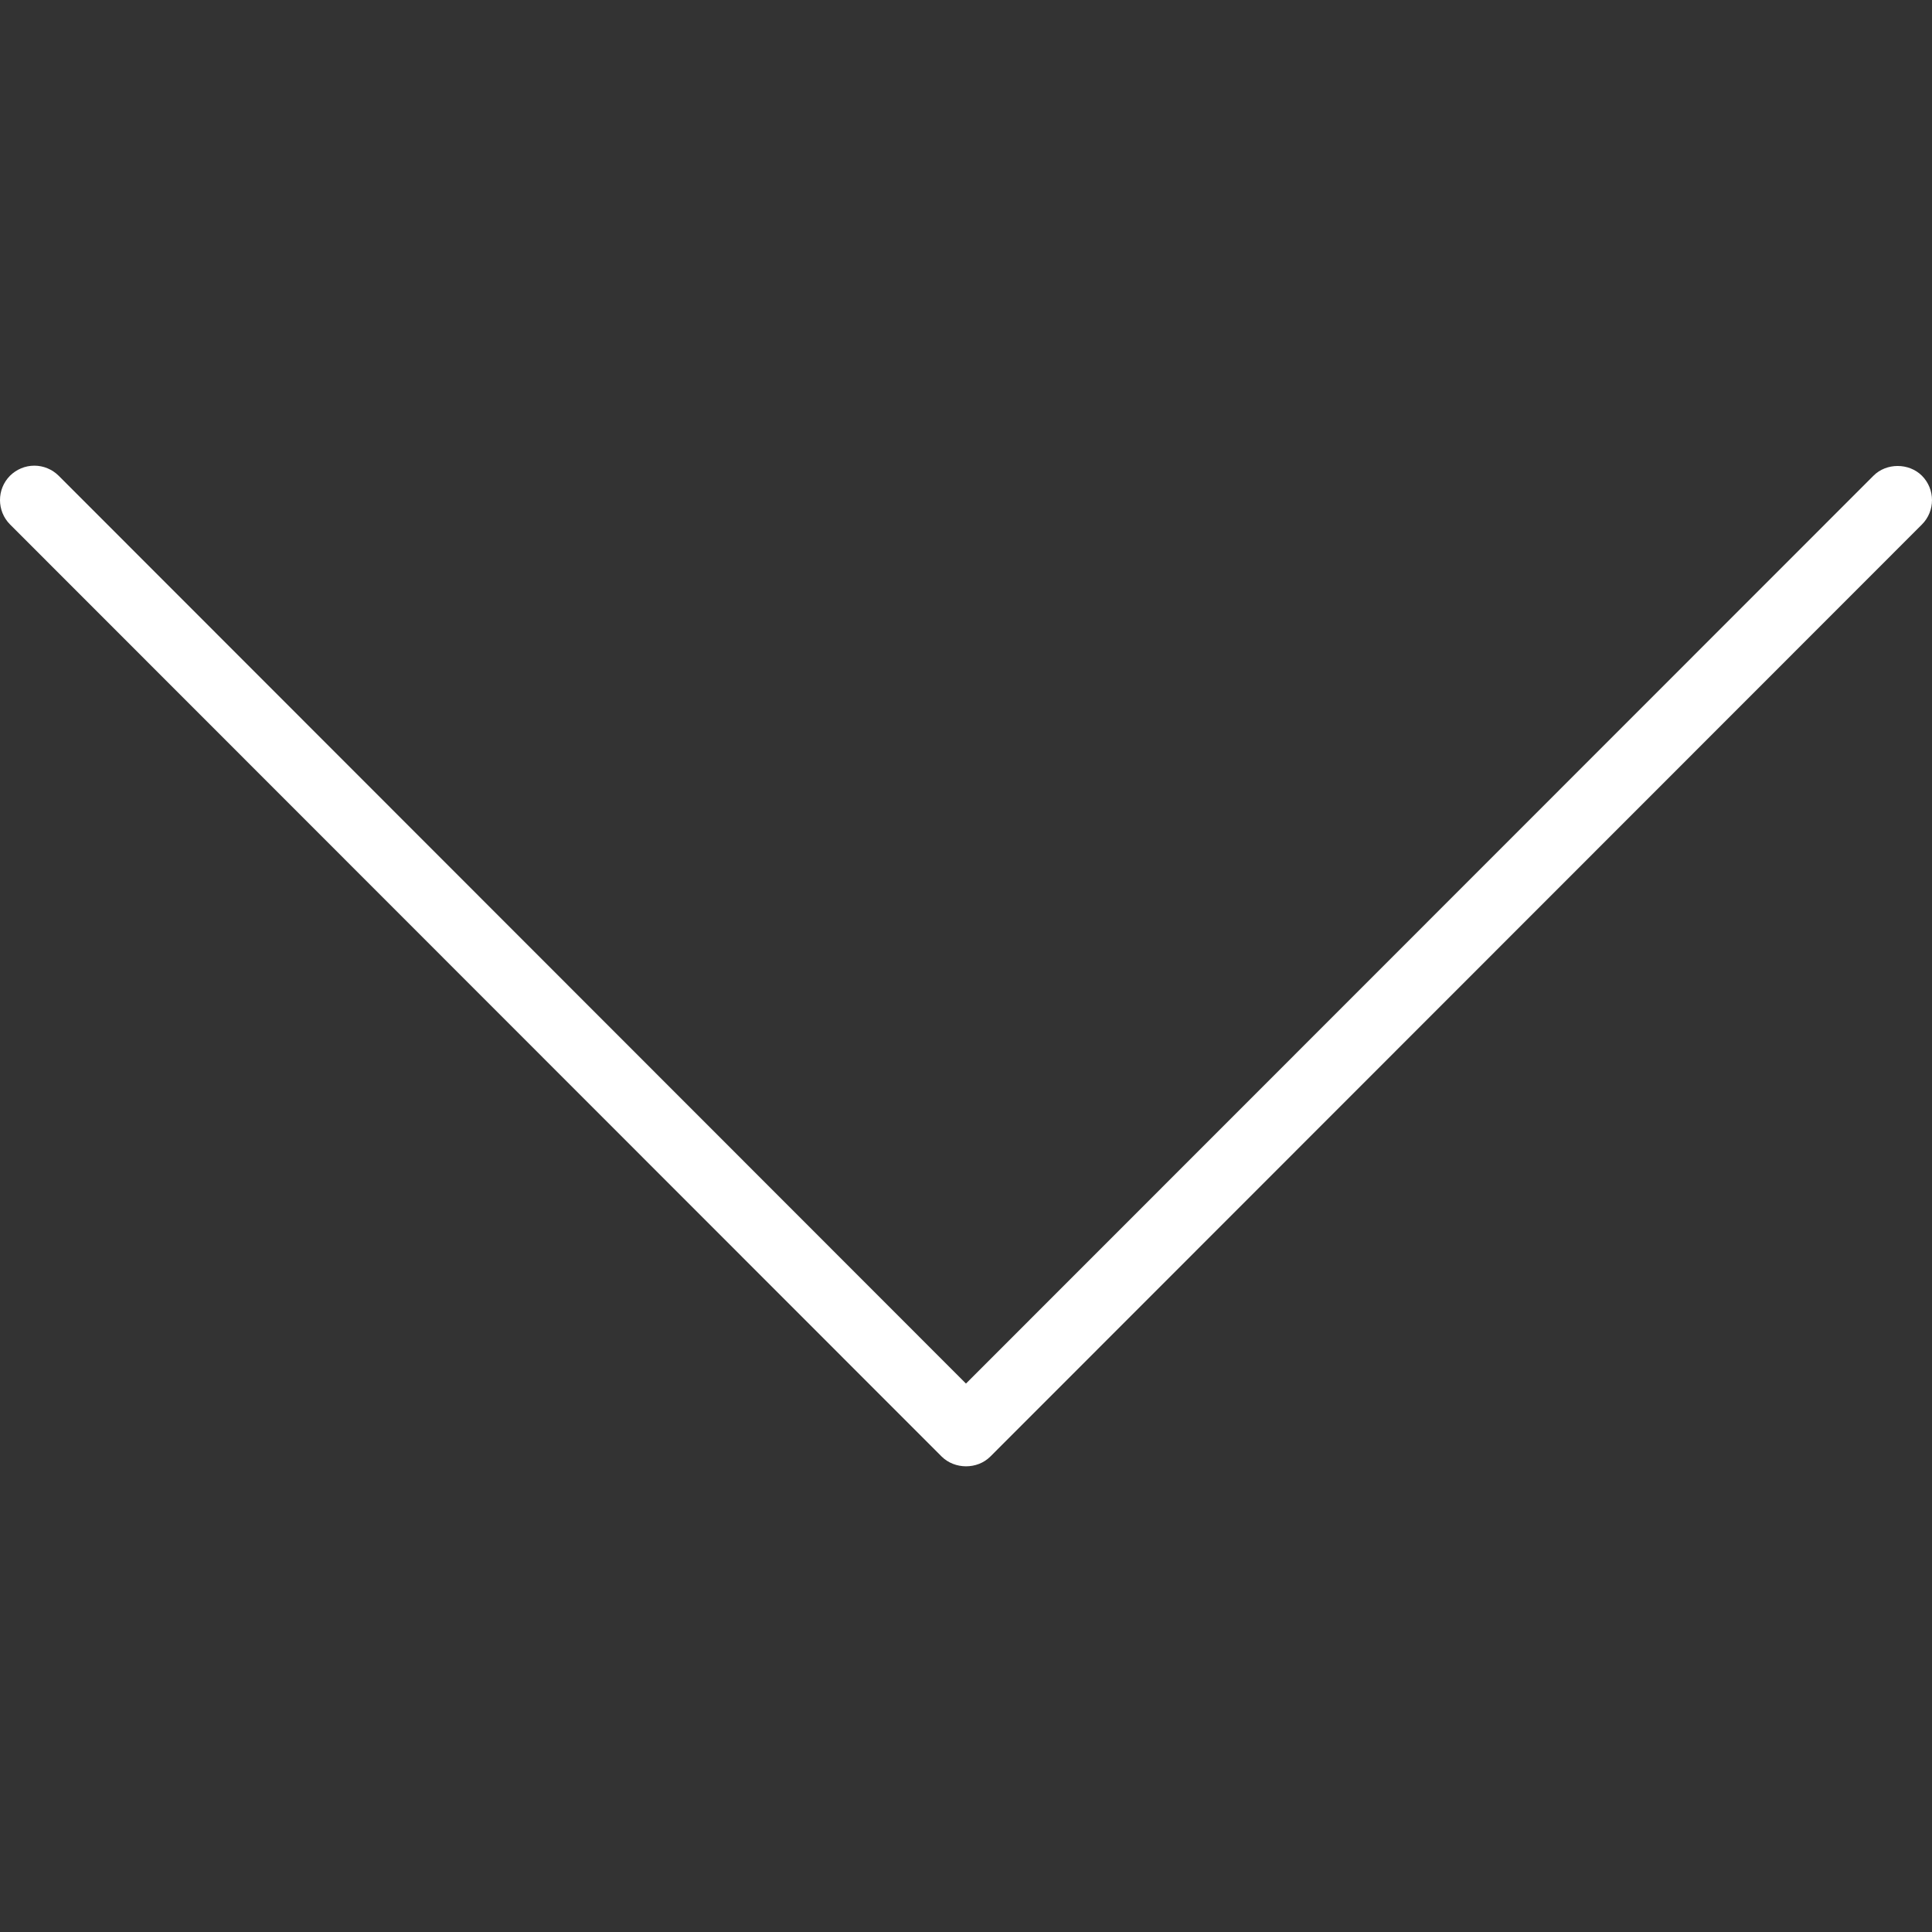 <?xml version="1.0" encoding="UTF-8"?>
<svg width="1200pt" height="1200pt" version="1.1" viewBox="0 0 1200 1200" xmlns="http://www.w3.org/2000/svg">
 <rect x="0" y="0" width="1200" height="1200" fill="#333333" stroke="none"/>
 <path d="m615.11 904.7 578.65-578.95c8.316-8.348 8.316-21.898 0-30.25-8.094-8.094-22.121-8.094-30.137 0l-563.64 563.86-563.53-563.86c-4.027-3.992-9.449-6.262-15.125-6.262s-11.094 2.269-15.125 6.262c-8.277 8.348-8.277 21.898 0.039 30.25l578.61 578.91c8.164 8.094 22.156 8.129 30.25 0.039z" fill="#fff"/>
</svg>
